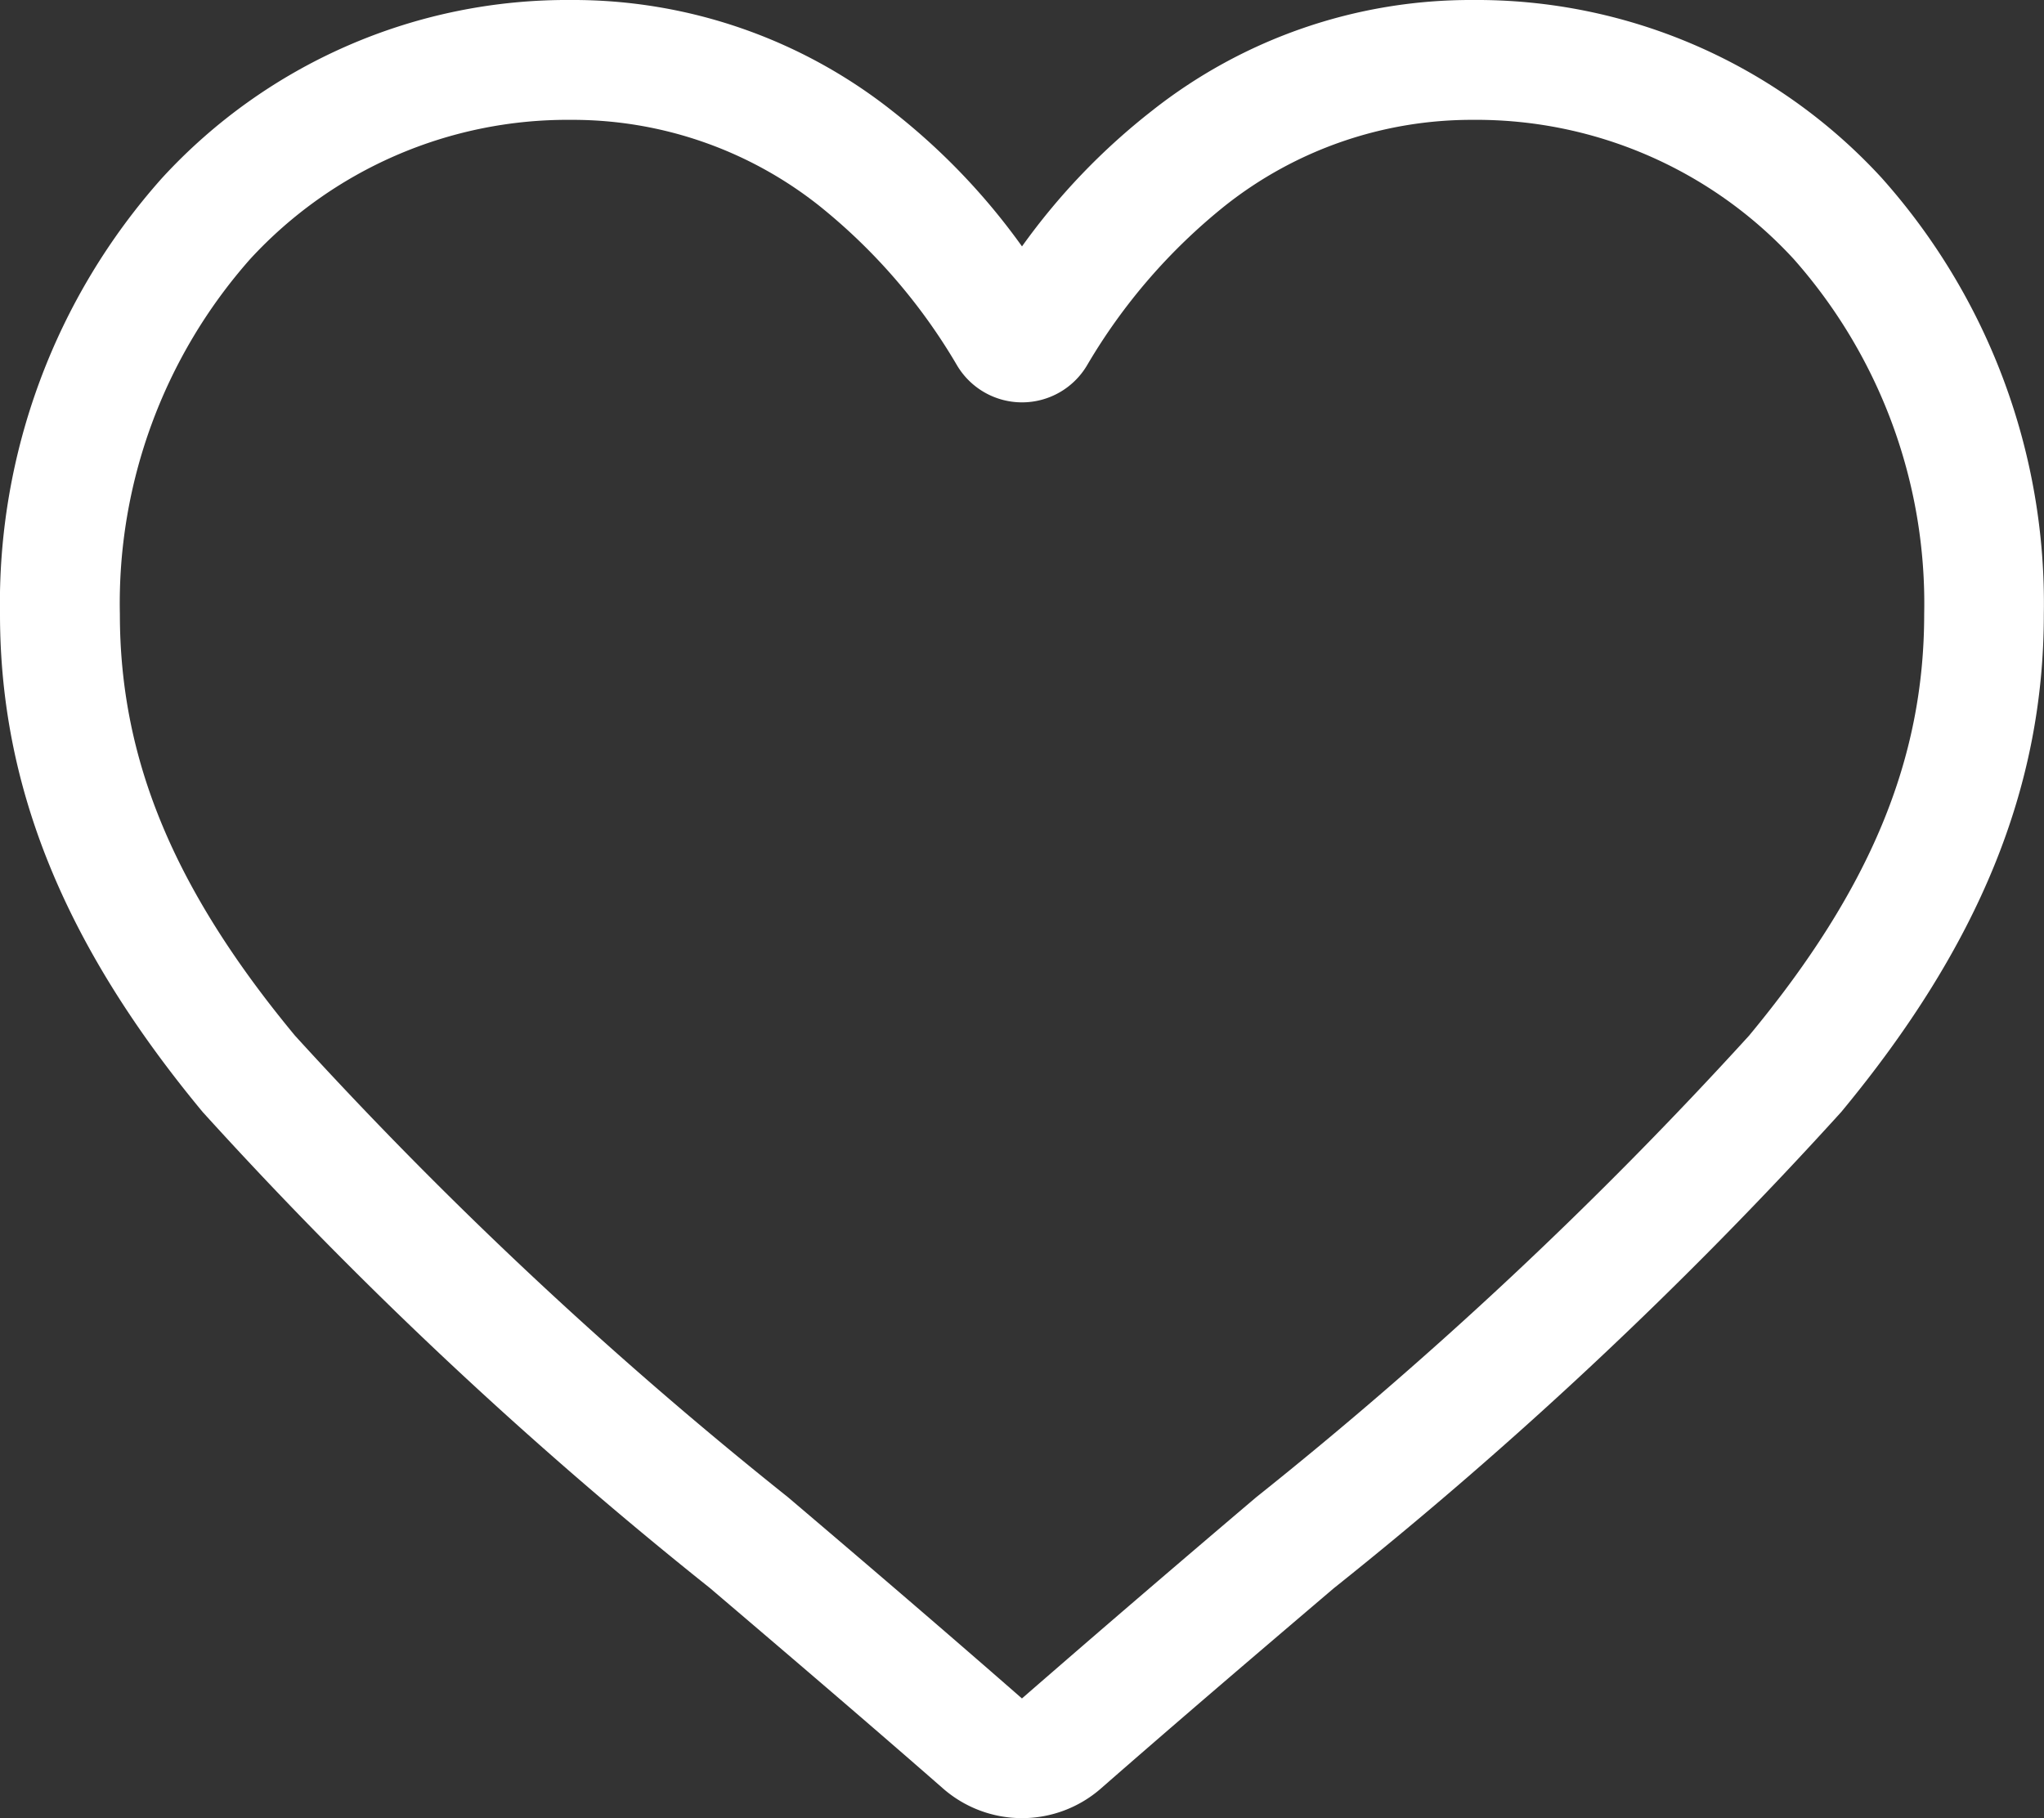 <svg xmlns="http://www.w3.org/2000/svg" width="37.514" height="33.375" viewBox="0 0 37.514 33.375">
  <rect x="0" y="0" width="37.514" height="33.375" fill="#333333" stroke="none"/>
  <path id="heart" d="M18.757,33.375a2.2,2.2,0,0,1-1.45-.545c-1.515-1.325-2.977-2.57-4.266-3.669l-.007-.006a79.336,79.336,0,0,1-9.314-8.742C1.182,17.351,0,14.447,0,11.274A11.725,11.725,0,0,1,2.976,3.266,10.088,10.088,0,0,1,10.48,0a9.436,9.436,0,0,1,5.894,2.035,12.059,12.059,0,0,1,2.383,2.488A12.061,12.061,0,0,1,21.14,2.035,9.436,9.436,0,0,1,27.035,0a10.088,10.088,0,0,1,7.5,3.266,11.725,11.725,0,0,1,2.976,8.008c0,3.173-1.182,6.077-3.72,9.14a79.319,79.319,0,0,1-9.313,8.742c-1.291,1.1-2.755,2.347-4.274,3.676A2.2,2.2,0,0,1,18.757,33.375ZM10.48,2.2A7.914,7.914,0,0,0,4.591,4.756,9.538,9.538,0,0,0,2.2,11.274c0,2.668.992,5.055,3.215,7.738a78.07,78.07,0,0,0,9.047,8.472l.007.006c1.294,1.1,2.761,2.353,4.287,3.688,1.536-1.337,3-2.59,4.3-3.694A78.083,78.083,0,0,0,32.1,19.012c2.223-2.683,3.215-5.069,3.215-7.738a9.538,9.538,0,0,0-2.394-6.518A7.914,7.914,0,0,0,27.035,2.2a7.288,7.288,0,0,0-4.55,1.575,10.663,10.663,0,0,0-2.536,2.934,1.387,1.387,0,0,1-2.383,0A10.653,10.653,0,0,0,15.03,3.773,7.288,7.288,0,0,0,10.48,2.2Zm0,0" fill="#fff"/>
</svg>
